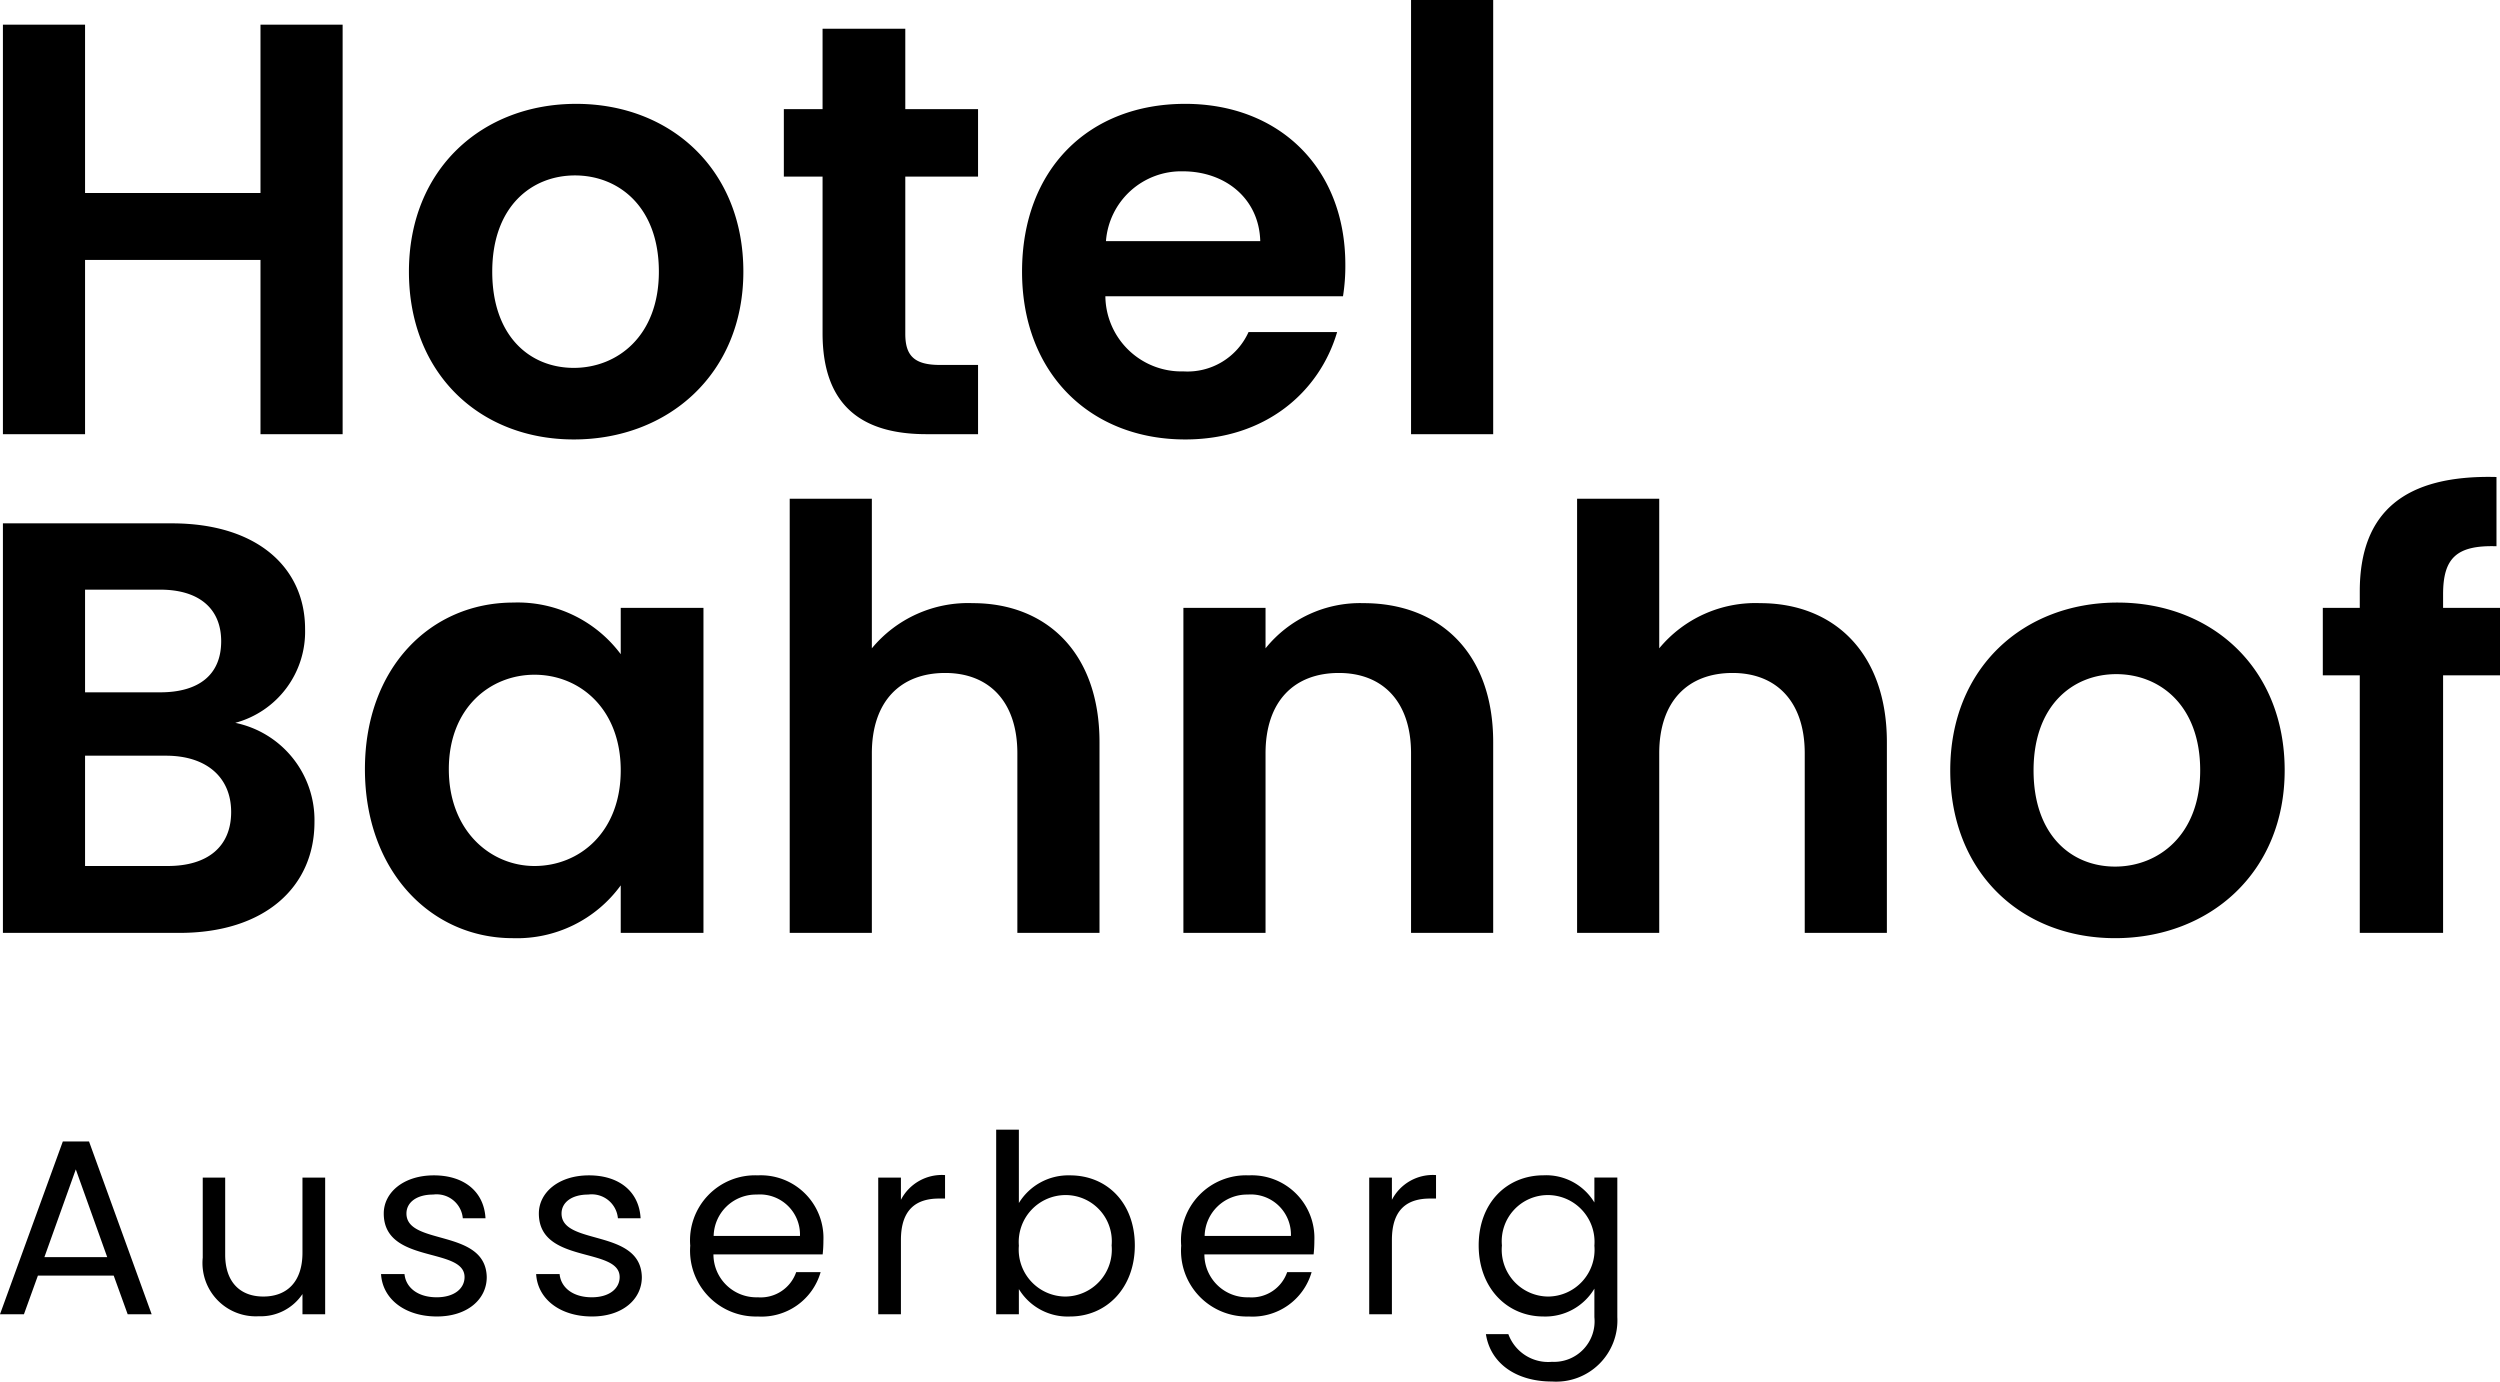 <svg xmlns="http://www.w3.org/2000/svg" width="170.439" height="94.19" viewBox="0 0 170.439 94.19"><g id="Gruppe_6" data-name="Gruppe 6" transform="translate(-303.561 -33.4)"><path id="Pfad_1" data-name="Pfad 1" d="M20.32,0h5.6V-27.92h-5.6v11.48H8.36V-27.92H2.76V0h5.6V-11.88H20.32ZM53.24-11.08c0-7-5-11.44-11.4-11.44s-11.4,4.44-11.4,11.44C30.44-4.12,35.28.36,41.68.36,48.12.36,53.24-4.12,53.24-11.08Zm-17.12,0c0-4.44,2.68-6.56,5.64-6.56s5.72,2.12,5.72,6.56c0,4.4-2.84,6.56-5.8,6.56C38.68-4.52,36.12-6.68,36.12-11.08Zm22.52,4.2C58.64-1.8,61.48,0,65.72,0h3.52V-4.72h-2.6c-1.76,0-2.36-.64-2.36-2.12V-17.56h4.96v-4.6H64.28v-5.48H58.64v5.48H56v4.6h2.64ZM83.2-17.92c2.88,0,5.2,1.84,5.28,4.76H77.96A5.146,5.146,0,0,1,83.2-17.92ZM93.72-6.96H87.68a4.566,4.566,0,0,1-4.44,2.68A5.185,5.185,0,0,1,77.92-9.4h16.2a13.089,13.089,0,0,0,.16-2.16c0-6.6-4.52-10.96-10.92-10.96-6.56,0-11.12,4.44-11.12,11.44C72.24-4.12,76.92.36,83.36.36,88.84.36,92.52-2.88,93.72-6.96ZM98.76,0h5.6V-29.6h-5.6ZM18.32,25.76c0,2.36-1.6,3.68-4.32,3.68H8.36V21.92h5.52C16.6,21.92,18.32,23.36,18.32,25.76Zm-.68-11.64c0,2.28-1.52,3.48-4.16,3.48H8.36v-7h5.12C16.12,10.6,17.64,11.88,17.64,14.12ZM24,26.44a6.769,6.769,0,0,0-5.4-6.76,6.437,6.437,0,0,0,4.76-6.4c0-4.16-3.24-7.2-9.08-7.2H2.76V34H14.8C20.6,34,24,30.88,24,26.44Zm3.44-3.6c0,6.92,4.48,11.52,10.08,11.52a8.74,8.74,0,0,0,7.36-3.6V34h5.64V11.84H44.88V15a8.763,8.763,0,0,0-7.32-3.52C31.92,11.48,27.44,15.92,27.44,22.84Zm17.44.08c0,4.2-2.8,6.52-5.88,6.52-3,0-5.84-2.4-5.84-6.6S36,16.4,39,16.4C42.08,16.4,44.88,18.72,44.88,22.92ZM56.4,34H62V21.76c0-3.56,1.96-5.48,5-5.48,2.96,0,4.92,1.92,4.92,5.48V34h5.6V21c0-6.12-3.64-9.48-8.64-9.48A8.515,8.515,0,0,0,62,14.6V4.4H56.4Zm42.36,0h5.6V21c0-6.12-3.68-9.48-8.84-9.48a8.277,8.277,0,0,0-6.68,3.08V11.84h-5.6V34h5.6V21.76c0-3.56,1.96-5.48,5-5.48,2.96,0,4.92,1.92,4.92,5.48Zm11.32,0h5.6V21.76c0-3.56,1.96-5.48,5-5.48,2.96,0,4.92,1.92,4.92,5.48V34h5.6V21c0-6.12-3.64-9.48-8.64-9.48a8.515,8.515,0,0,0-6.88,3.08V4.4h-5.6Zm48.24-11.08c0-7-5-11.44-11.4-11.44s-11.4,4.44-11.4,11.44c0,6.96,4.84,11.44,11.24,11.44C153.2,34.36,158.32,29.88,158.32,22.92Zm-17.12,0c0-4.44,2.68-6.56,5.64-6.56s5.72,2.12,5.72,6.56c0,4.4-2.84,6.56-5.8,6.56C143.76,29.48,141.2,27.32,141.2,22.92ZM163.44,34h5.68V16.44H173v-4.6h-3.88v-.92c0-2.48.92-3.36,3.64-3.28V2.92c-6.24-.16-9.32,2.36-9.32,7.8v1.12h-2.52v4.6h2.52Z" transform="translate(301 63)"></path><path id="Pfad_2" data-name="Pfad 2" d="M9.265,0H10.9L6.63-11.781H4.845L.561,0H2.193l.952-2.635H8.313ZM7.871-3.893H3.587L5.729-9.877ZM22.729-9.316H21.182V-4.2c0,2.006-1.071,2.992-2.669,2.992-1.564,0-2.6-.969-2.6-2.856V-9.316h-1.53v5.457A3.634,3.634,0,0,0,18.207.136a3.425,3.425,0,0,0,2.975-1.513V0h1.547ZM33.745-2.533c-.068-3.332-5.474-2.125-5.474-4.335,0-.748.68-1.292,1.819-1.292a1.792,1.792,0,0,1,2.023,1.615H33.66c-.1-1.819-1.462-2.924-3.519-2.924-2.074,0-3.417,1.173-3.417,2.6,0,3.468,5.508,2.261,5.508,4.335,0,.765-.68,1.377-1.9,1.377-1.309,0-2.108-.68-2.193-1.581h-1.6c.1,1.7,1.632,2.89,3.808,2.89C32.4.153,33.745-1,33.745-2.533Zm10.574,0c-.068-3.332-5.474-2.125-5.474-4.335,0-.748.68-1.292,1.819-1.292a1.792,1.792,0,0,1,2.023,1.615h1.547c-.1-1.819-1.462-2.924-3.519-2.924-2.074,0-3.417,1.173-3.417,2.6,0,3.468,5.508,2.261,5.508,4.335,0,.765-.68,1.377-1.9,1.377-1.309,0-2.108-.68-2.193-1.581h-1.6c.1,1.7,1.632,2.89,3.808,2.89C42.976.153,44.319-1,44.319-2.533ZM52.156-8.16A2.734,2.734,0,0,1,55.1-5.338H49.215A2.885,2.885,0,0,1,52.156-8.16Zm4.352,5.287H54.842a2.56,2.56,0,0,1-2.618,1.717A2.929,2.929,0,0,1,49.2-4.08h7.446a8.386,8.386,0,0,0,.051-.935,4.27,4.27,0,0,0-4.471-4.454,4.433,4.433,0,0,0-4.607,4.794A4.488,4.488,0,0,0,52.224.153,4.189,4.189,0,0,0,56.508-2.873Zm5.474-2.193c0-2.159,1.122-2.822,2.6-2.822h.408v-1.6A3.137,3.137,0,0,0,61.982-7.8V-9.316H60.435V0h1.547Zm8.041-2.516v-5H68.476V0h1.547V-1.717A3.887,3.887,0,0,0,73.508.153c2.5,0,4.42-1.955,4.42-4.845,0-2.907-1.9-4.777-4.42-4.777A3.947,3.947,0,0,0,70.023-7.582Zm6.324,2.89a3.193,3.193,0,0,1-3.162,3.485,3.2,3.2,0,0,1-3.162-3.468,3.2,3.2,0,0,1,3.162-3.451A3.149,3.149,0,0,1,76.347-4.692ZM85.629-8.16A2.734,2.734,0,0,1,88.57-5.338H82.688A2.885,2.885,0,0,1,85.629-8.16Zm4.352,5.287H88.315A2.56,2.56,0,0,1,85.7-1.156,2.929,2.929,0,0,1,82.671-4.08h7.446a8.387,8.387,0,0,0,.051-.935A4.27,4.27,0,0,0,85.7-9.469,4.433,4.433,0,0,0,81.09-4.675,4.488,4.488,0,0,0,85.7.153,4.189,4.189,0,0,0,89.981-2.873Zm5.474-2.193c0-2.159,1.122-2.822,2.6-2.822h.408v-1.6A3.137,3.137,0,0,0,95.455-7.8V-9.316H93.908V0h1.547Zm5.916.374c0,2.89,1.921,4.845,4.42,4.845a3.893,3.893,0,0,0,3.468-1.9V.2a2.765,2.765,0,0,1-2.89,3.043,2.892,2.892,0,0,1-2.975-1.887h-1.53c.306,1.989,2.057,3.23,4.505,3.23A4.176,4.176,0,0,0,110.823.2v-9.52h-1.564v1.7a3.84,3.84,0,0,0-3.468-1.853C103.292-9.469,101.371-7.6,101.371-4.692Zm7.888.017A3.188,3.188,0,0,1,106.1-1.207a3.19,3.19,0,0,1-3.145-3.485A3.146,3.146,0,0,1,106.1-8.126,3.192,3.192,0,0,1,109.259-4.675Z" transform="translate(303 123)"></path></g></svg>